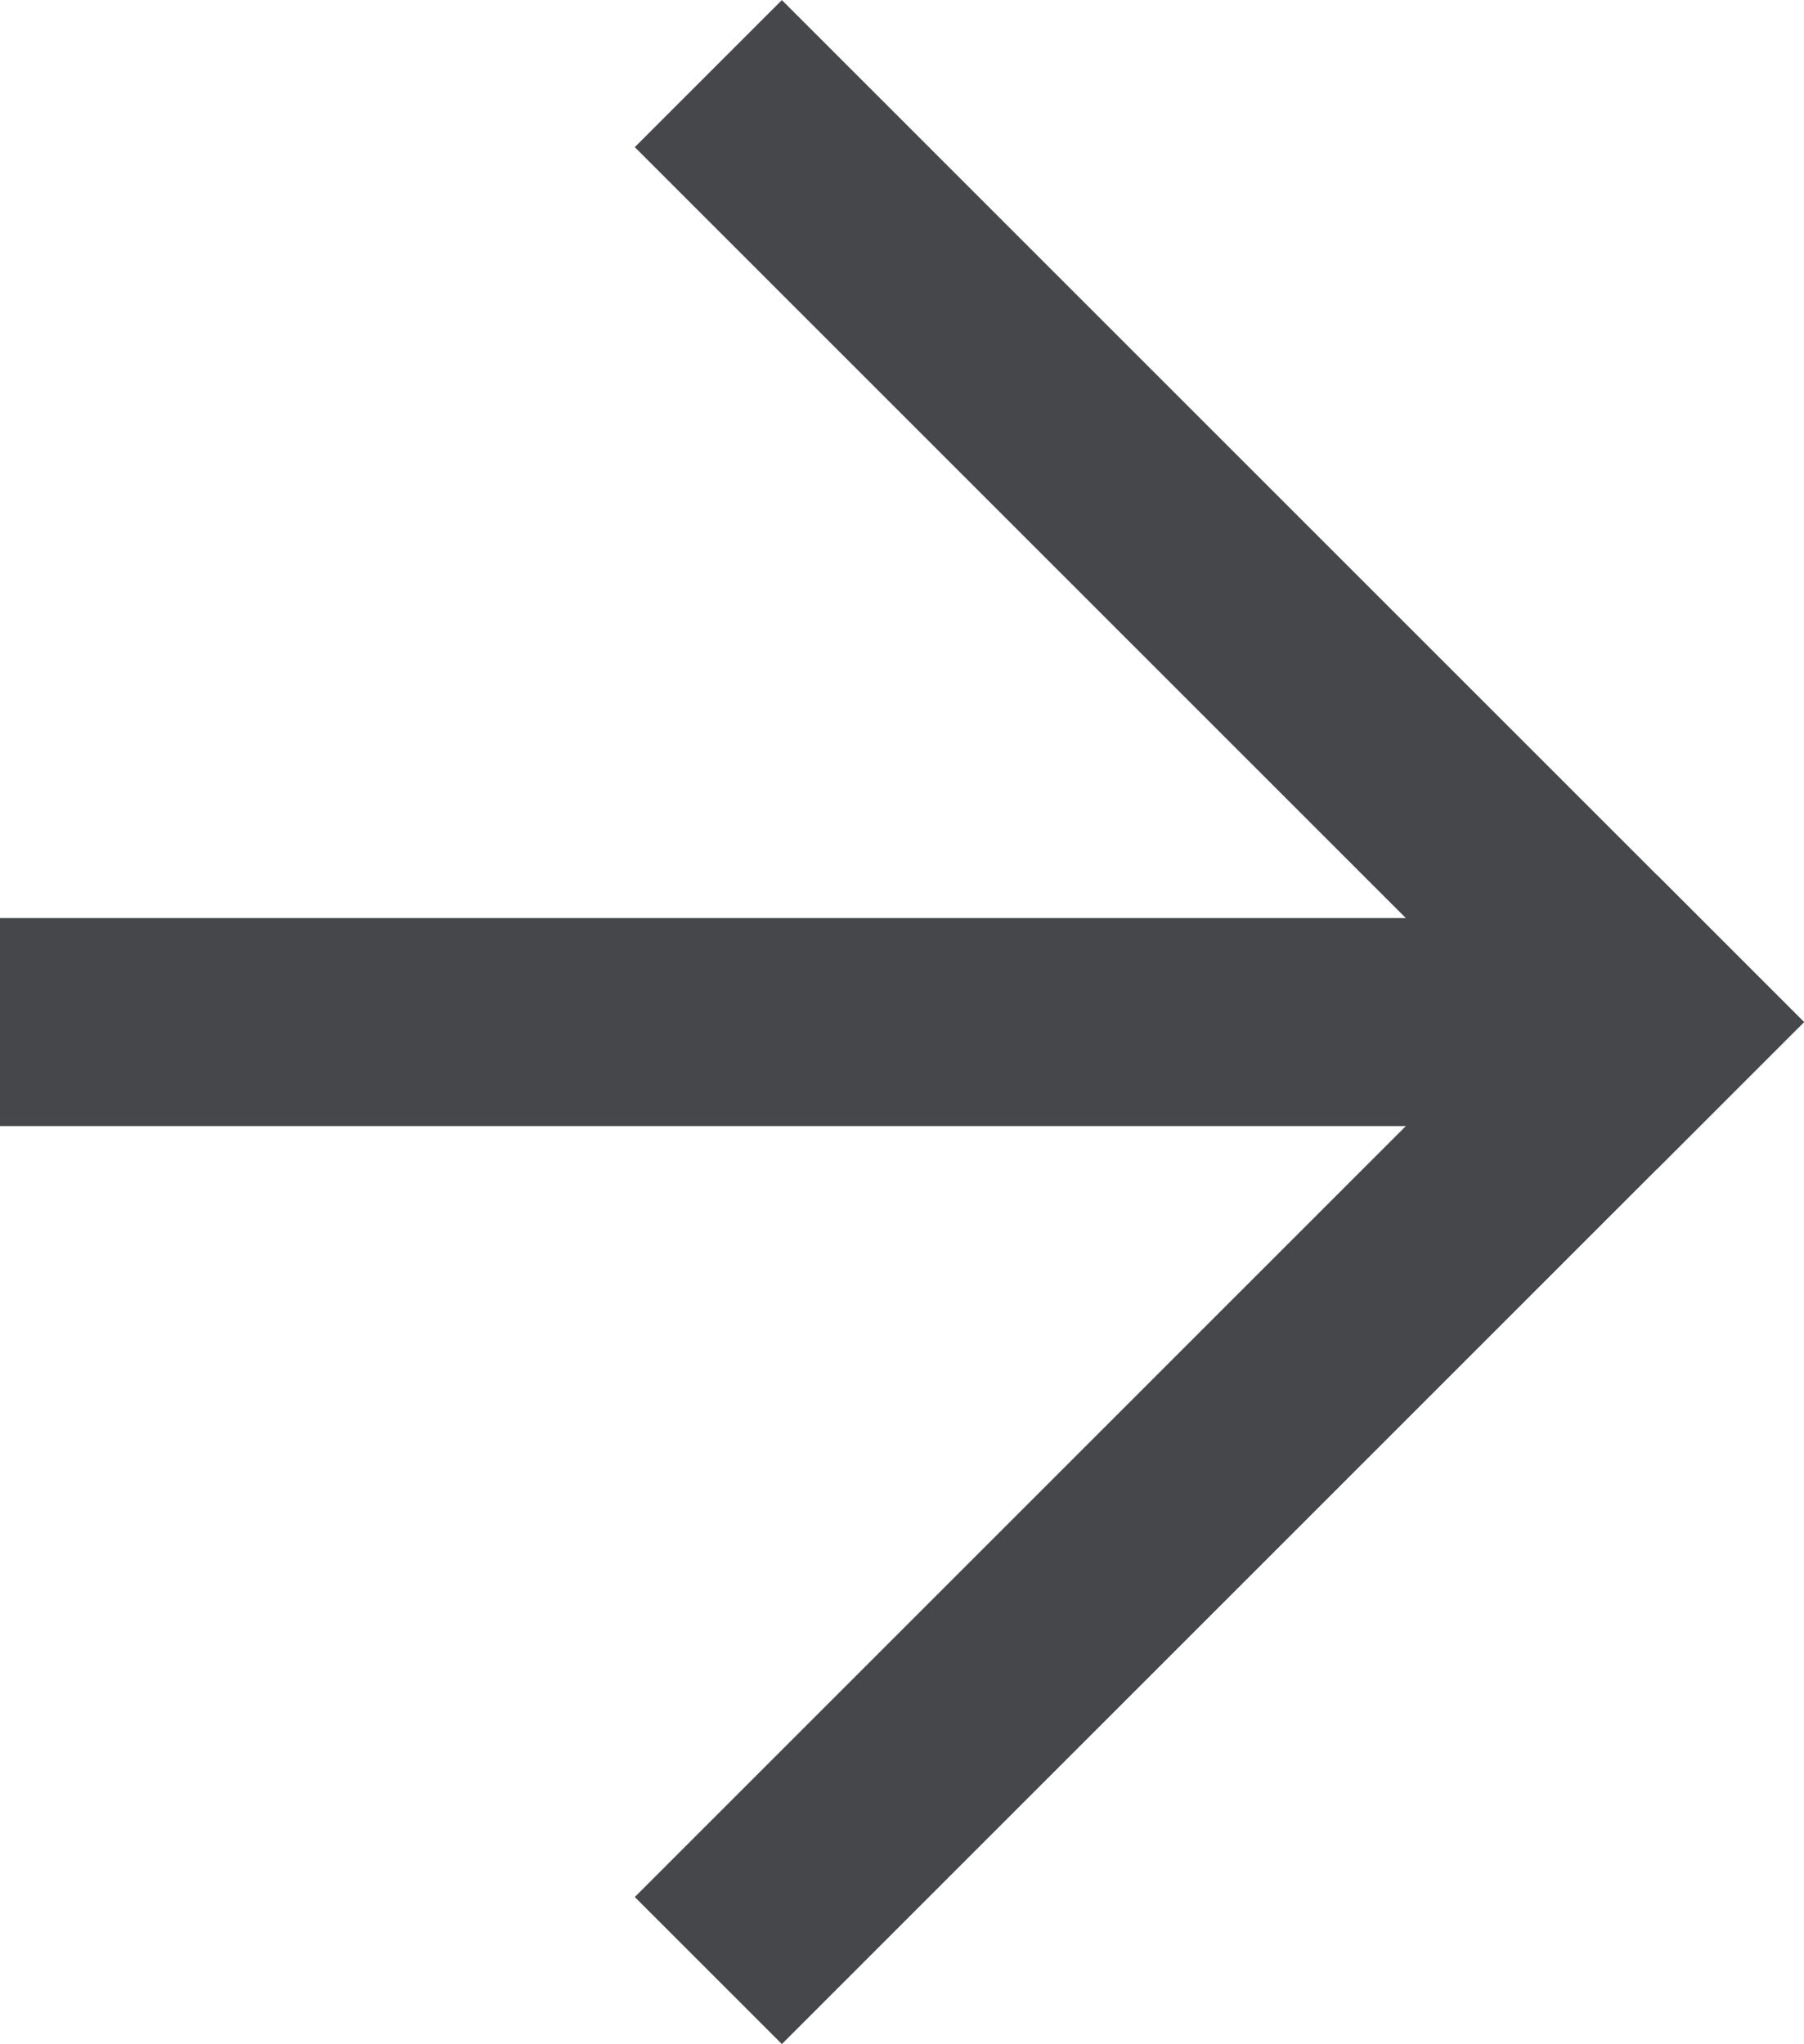 <svg xmlns="http://www.w3.org/2000/svg" width="17.346" height="19.657" viewBox="0 0 17.346 19.657">
  <g id="Raggruppa_132" data-name="Raggruppa 132" transform="translate(-618.409 252.308) rotate(-90)">
    <line id="Linea_19" data-name="Linea 19" x2="15.932" transform="translate(242.479 618.409) rotate(90)" fill="none" stroke="#45474a" stroke-width="2"/>
    <line id="Linea_20" data-name="Linea 20" x1="8.414" y1="8.414" transform="translate(250.893 625.927) rotate(90)" fill="none" stroke="#45474a" stroke-linecap="square" stroke-width="2"/>
    <line id="Linea_21" data-name="Linea 21" y1="8.414" x2="8.414" transform="translate(242.479 625.927) rotate(90)" fill="none" stroke="#45474a" stroke-linecap="square" stroke-width="2"/>
  </g>
</svg>
